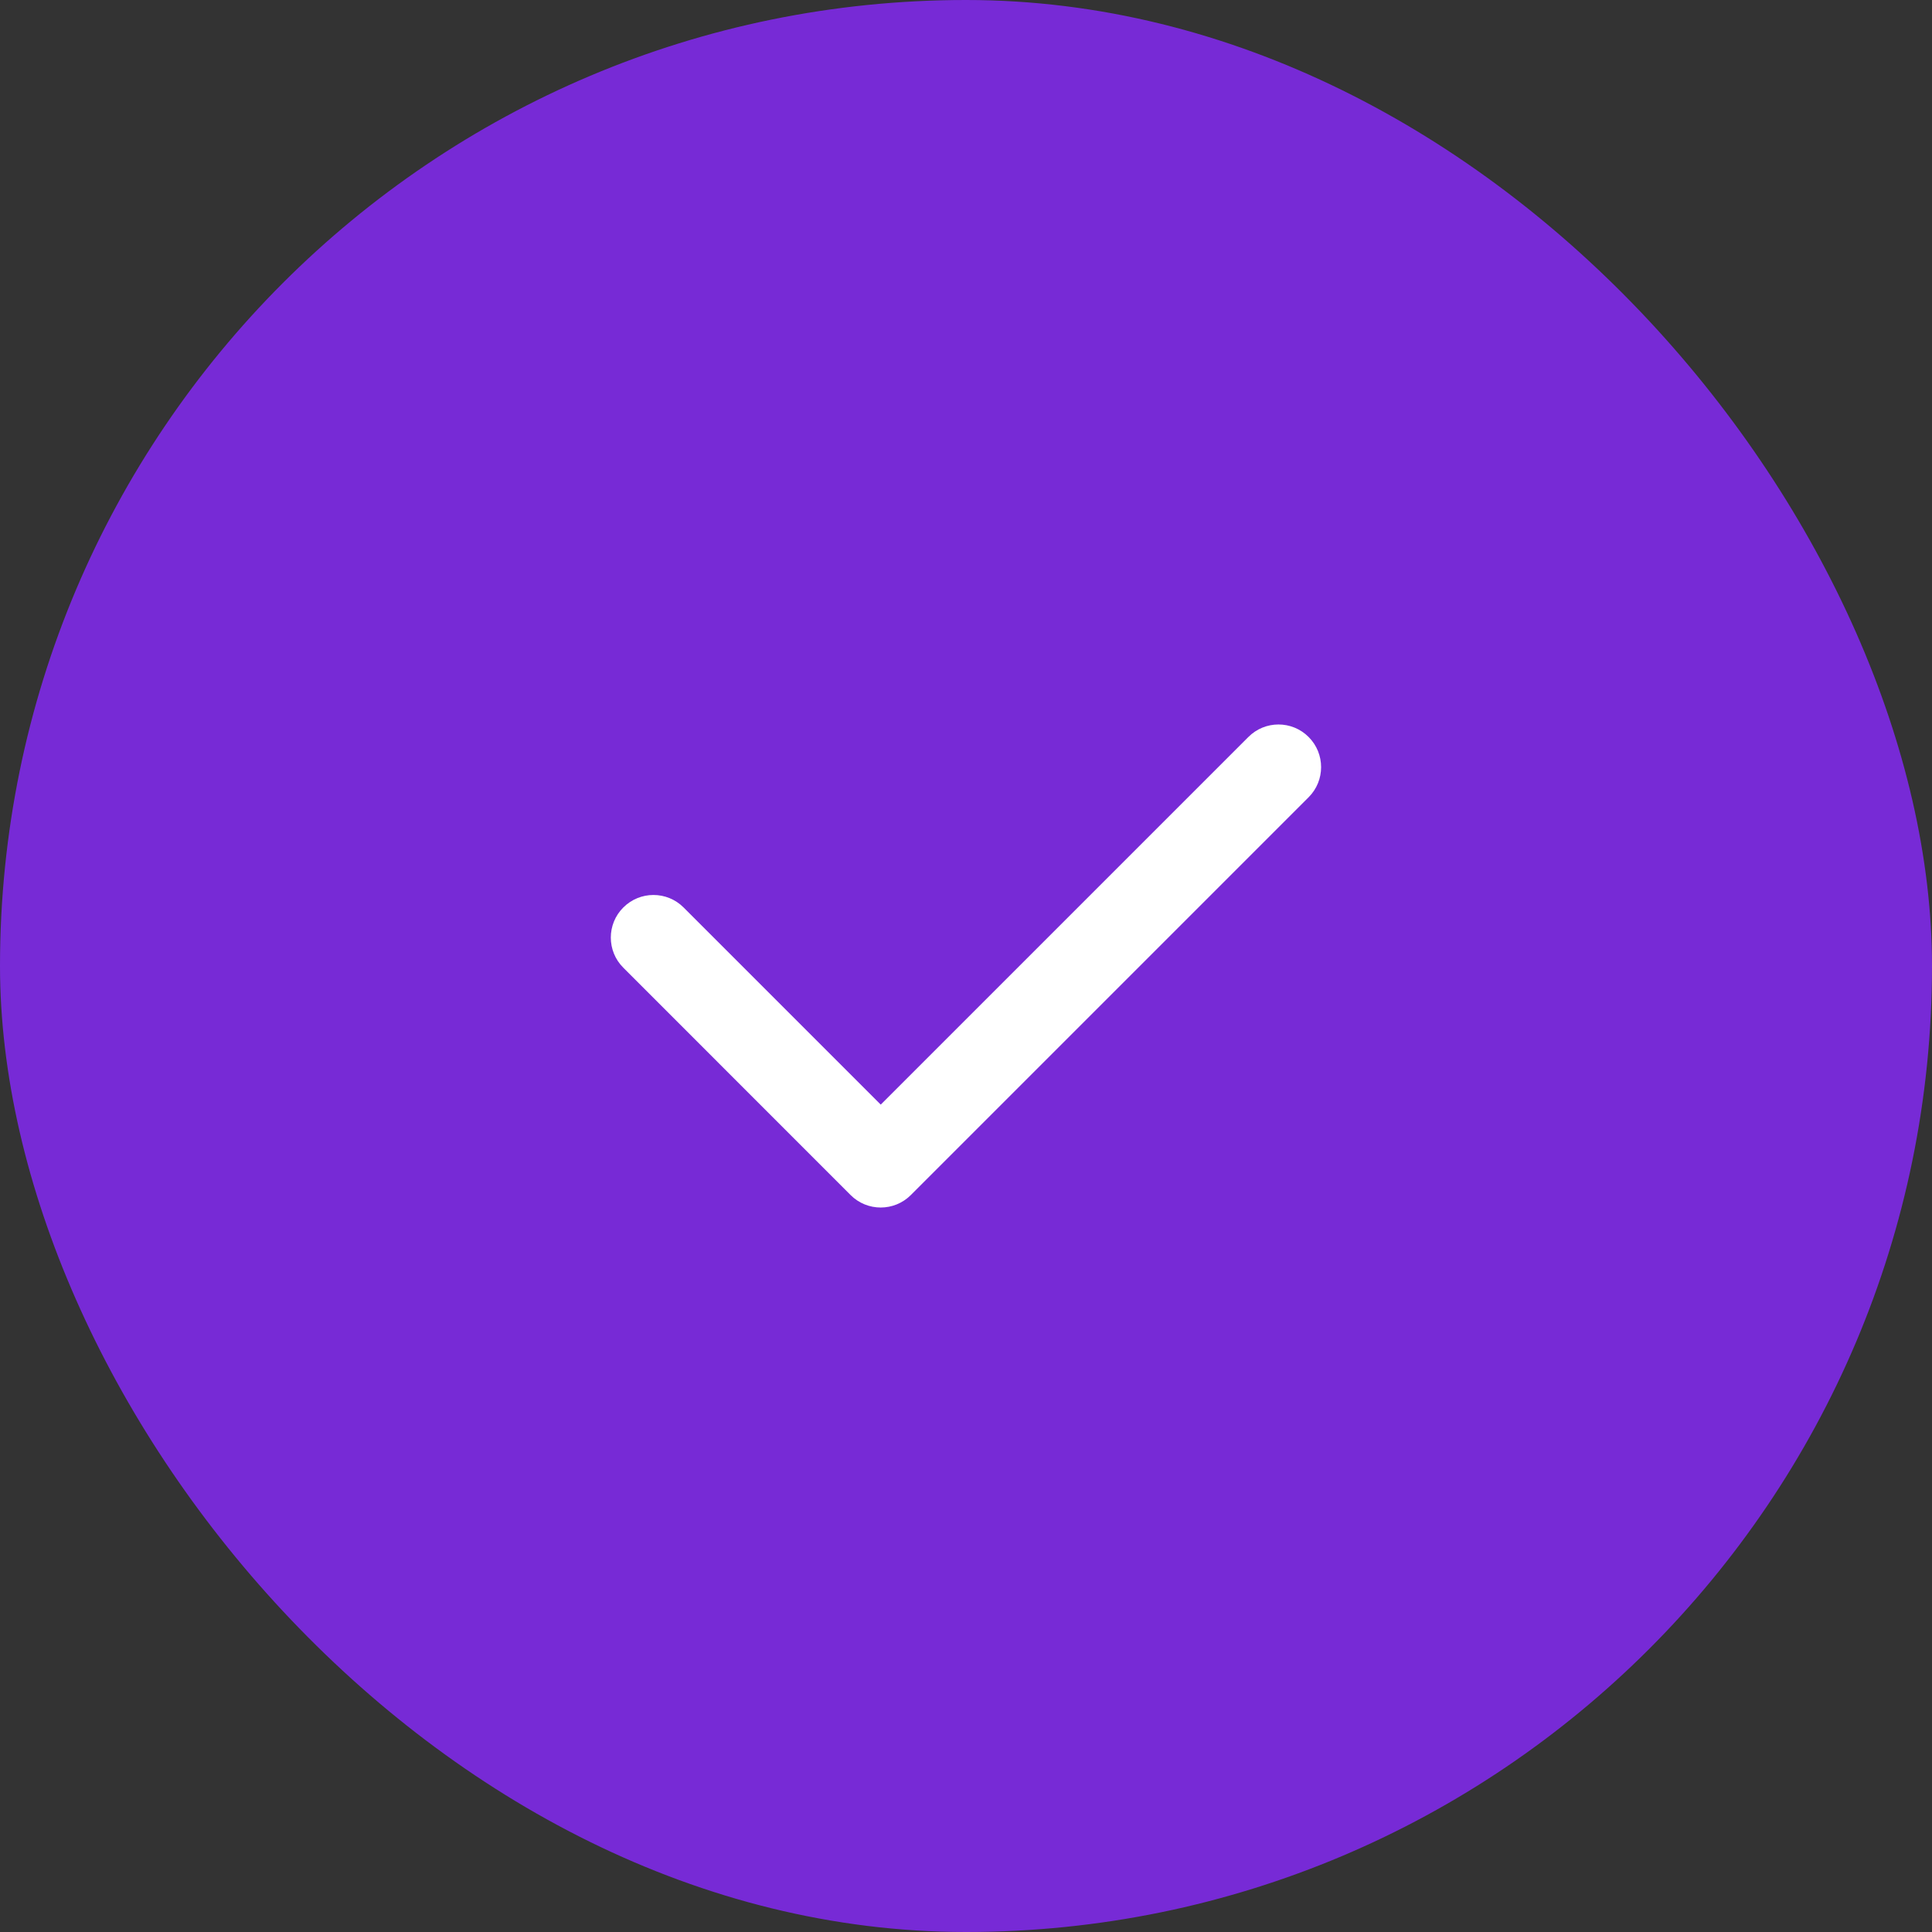 <?xml version="1.0" encoding="UTF-8"?> <svg xmlns="http://www.w3.org/2000/svg" width="24" height="24" viewBox="0 0 24 24" fill="none"><rect x="0" y="0" width="24" height="24" fill="#333333" stroke="none"/><rect width="24" height="24" rx="12" fill="#772AD6"></rect><path fill-rule="evenodd" clip-rule="evenodd" d="M16.256 9.155C16.463 9.362 16.463 9.697 16.256 9.904L11.315 14.845C11.108 15.052 10.773 15.052 10.566 14.845L7.743 12.021C7.536 11.815 7.536 11.479 7.743 11.273C7.95 11.066 8.285 11.066 8.492 11.273L10.941 13.722L15.508 9.155C15.714 8.948 16.05 8.948 16.256 9.155Z" fill="white"></path></svg> 